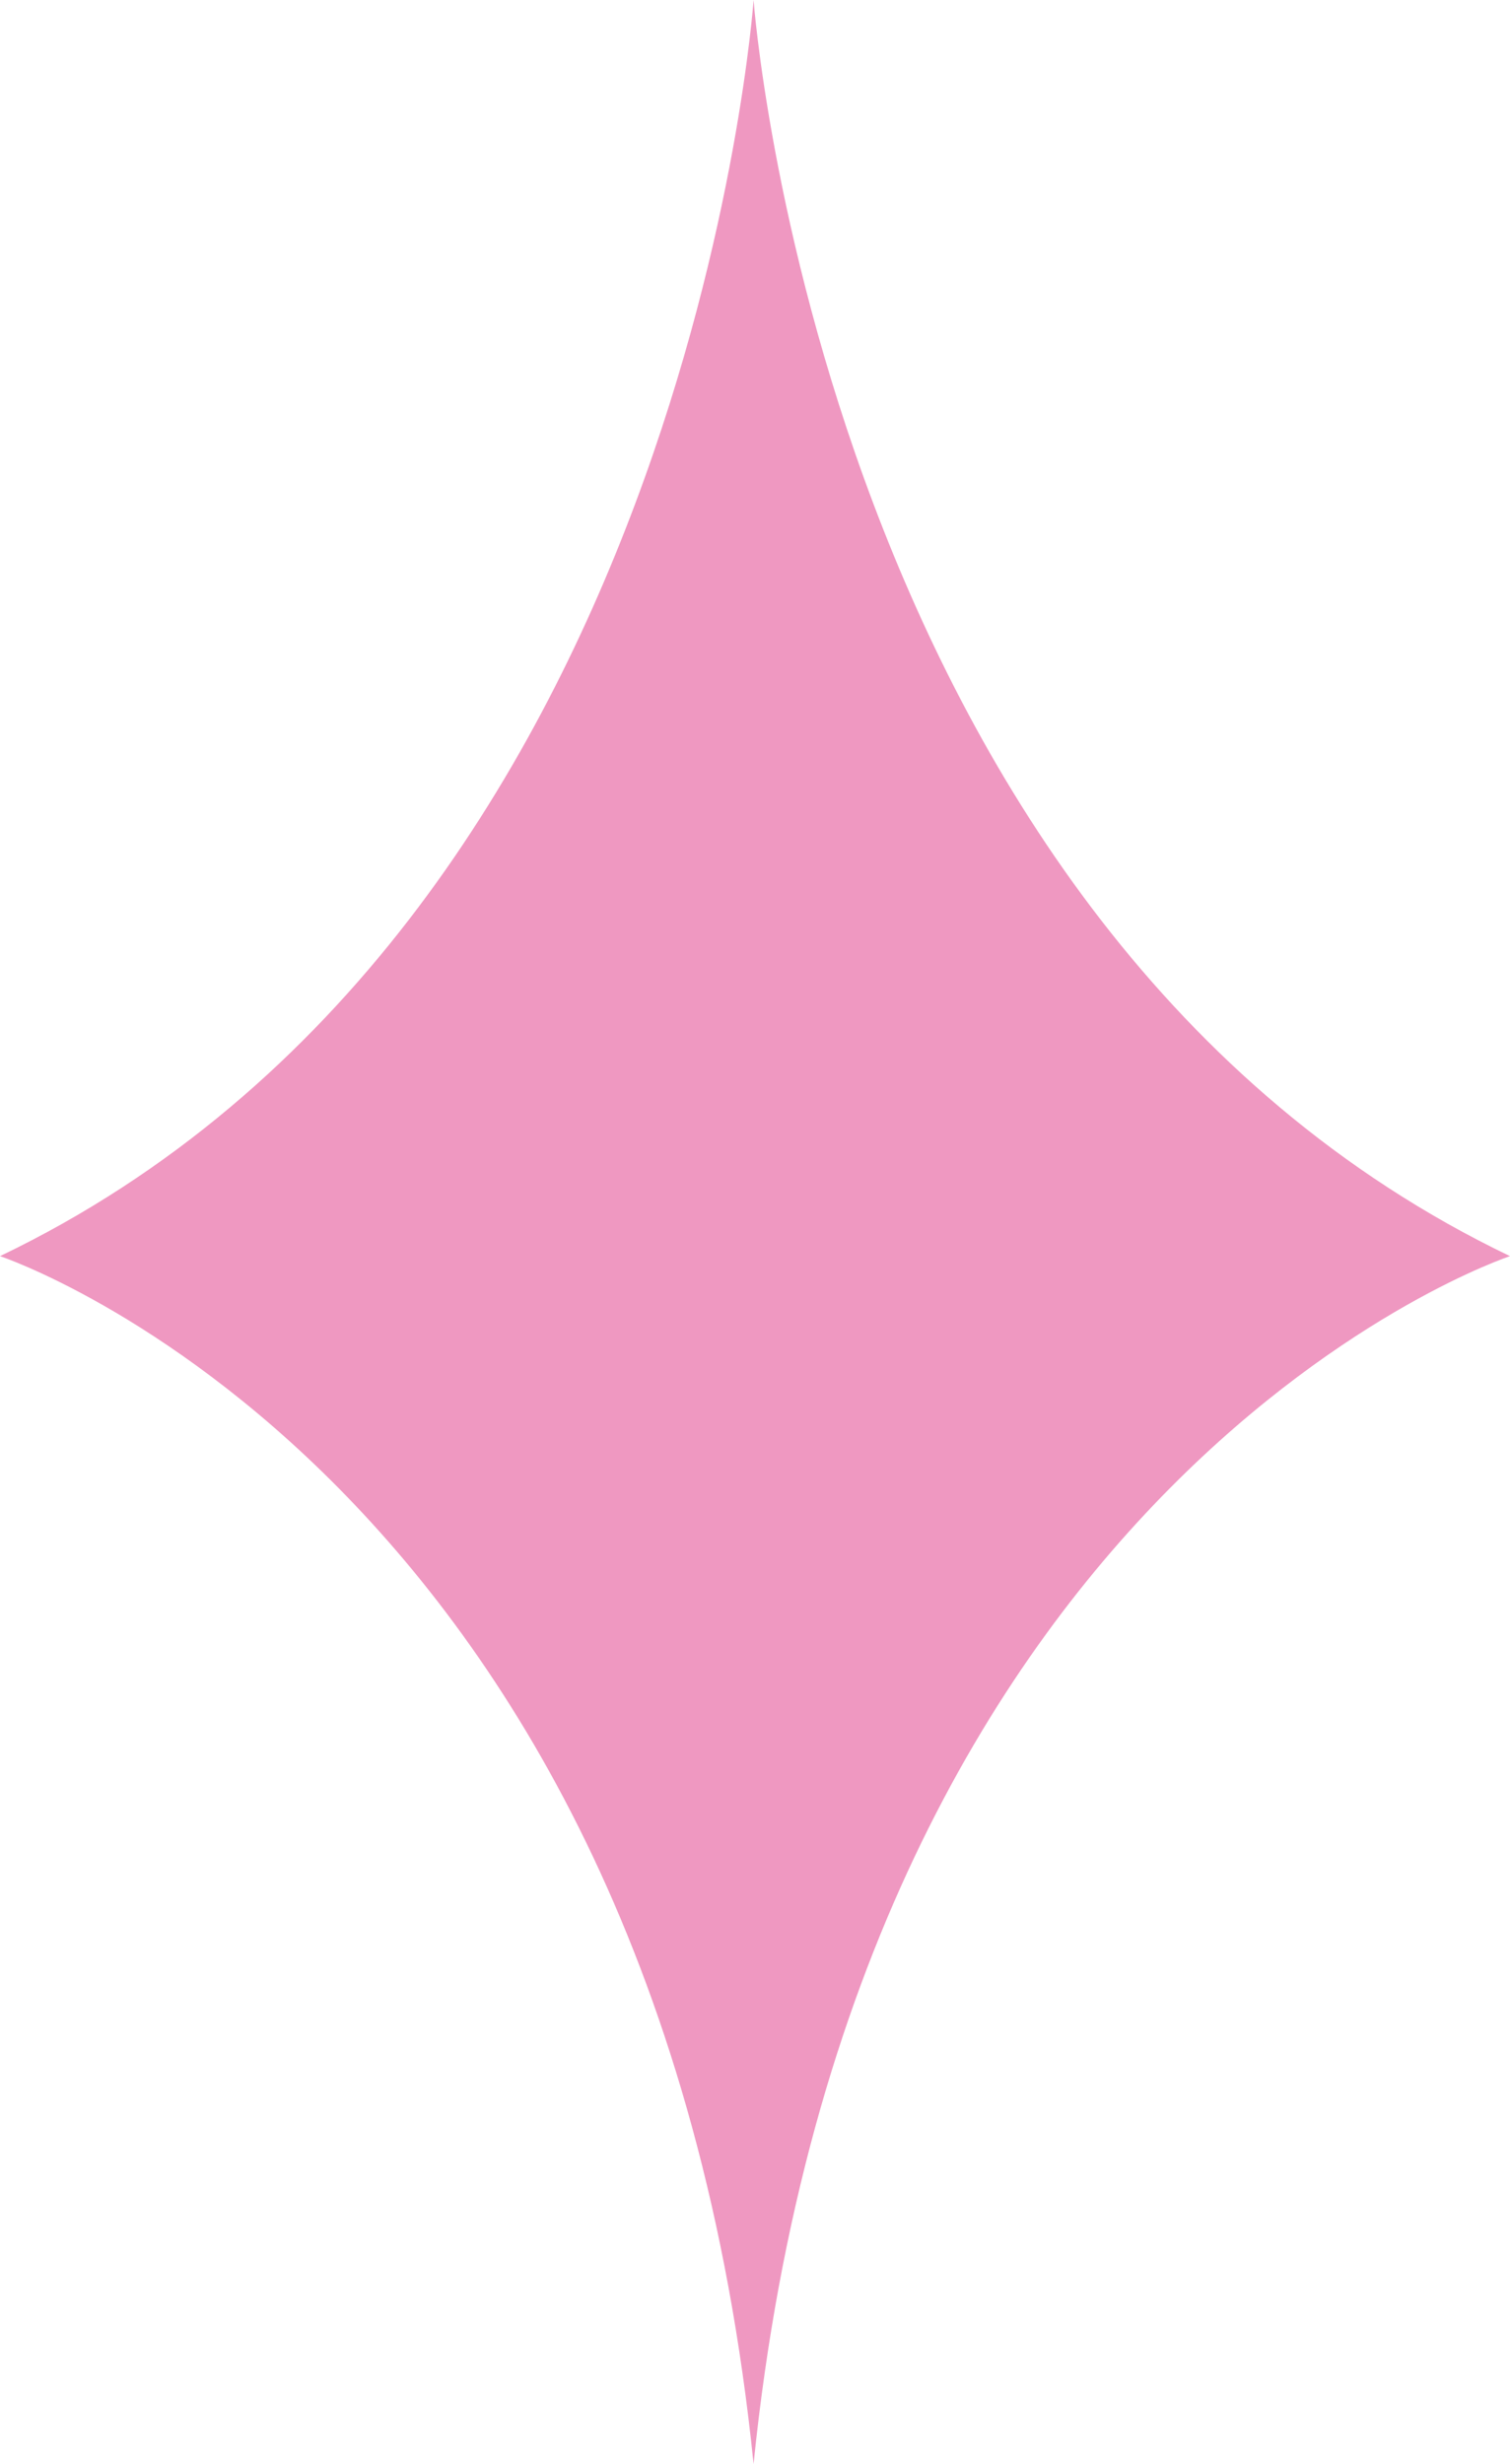 <svg width="19" height="31" fill="none" xmlns="http://www.w3.org/2000/svg"><path d="M9.482 0S10.336 11.648 19 15.804c0 0-8.246 2.727-9.518 15.196C8.21 18.53 0 15.804 0 15.804 8.665 11.648 9.482 0 9.482 0Z" fill="#EF98C1"/></svg>